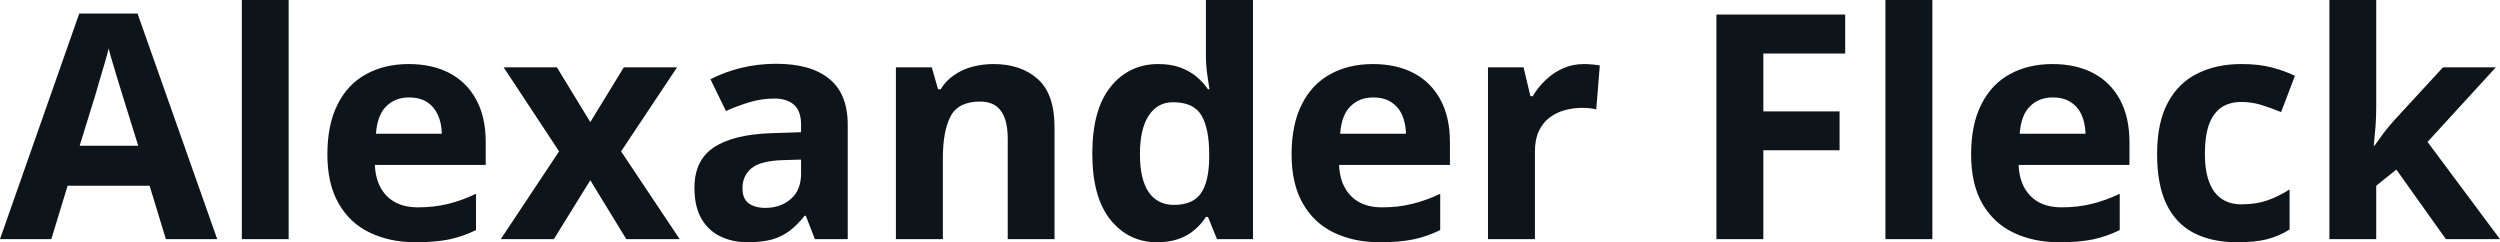 <svg fill="#0d141a" viewBox="0 0 182.664 17.699" height="100%" width="100%" xmlns="http://www.w3.org/2000/svg"><path preserveAspectRatio="none" d="M15.87 17.47L12.12 17.47L10.93 13.57L4.94 13.57L3.75 17.47L0 17.47L5.79 0.99L10.05 0.99L15.87 17.47ZM5.82 10.65L10.10 10.65L8.91 6.83Q8.79 6.45 8.61 5.85Q8.42 5.24 8.24 4.62Q8.05 4.00 7.94 3.54L7.94 3.54Q7.83 4.00 7.63 4.68Q7.43 5.36 7.25 5.96Q7.08 6.57 7.00 6.83L7.00 6.83L5.82 10.65ZM21.09 0L21.09 17.47L17.67 17.47L17.67 0L21.09 0ZM29.86 4.68L29.86 4.68Q31.60 4.68 32.86 5.35Q34.12 6.02 34.80 7.29Q35.49 8.56 35.49 10.39L35.49 10.39L35.49 12.05L27.39 12.05Q27.45 13.50 28.26 14.32Q29.08 15.15 30.52 15.15L30.52 15.15Q31.73 15.15 32.73 14.90Q33.73 14.66 34.78 14.16L34.78 14.16L34.78 16.81Q33.85 17.27 32.83 17.49Q31.82 17.70 30.37 17.70L30.37 17.70Q28.48 17.70 27.03 17.00Q25.57 16.31 24.75 14.88Q23.92 13.45 23.92 11.29L23.92 11.29Q23.92 9.09 24.67 7.62Q25.41 6.15 26.75 5.42Q28.09 4.68 29.86 4.68ZM29.88 7.12L29.88 7.12Q28.88 7.12 28.23 7.76Q27.57 8.40 27.47 9.77L27.47 9.77L32.28 9.77Q32.27 9.01 32.00 8.41Q31.74 7.82 31.22 7.47Q30.69 7.12 29.88 7.12ZM36.59 17.47L40.85 11.06L36.80 4.92L40.69 4.92L43.13 8.92L45.58 4.92L49.47 4.92L45.38 11.06L49.66 17.47L45.76 17.47L43.13 13.17L40.47 17.47L36.59 17.47ZM56.71 4.66L56.71 4.66Q59.24 4.66 60.59 5.76Q61.94 6.86 61.94 9.11L61.94 9.11L61.94 17.47L59.54 17.47L58.88 15.77L58.79 15.77Q58.25 16.44 57.69 16.87Q57.13 17.29 56.40 17.50Q55.67 17.70 54.63 17.70L54.63 17.70Q53.51 17.70 52.63 17.27Q51.75 16.85 51.24 15.96Q50.74 15.08 50.74 13.72L50.74 13.72Q50.74 11.72 52.14 10.78Q53.55 9.83 56.35 9.73L56.35 9.73L58.53 9.66L58.53 9.11Q58.53 8.12 58.02 7.66Q57.50 7.20 56.58 7.20L56.58 7.20Q55.67 7.20 54.79 7.46Q53.92 7.72 53.04 8.11L53.04 8.11L51.91 5.79Q52.91 5.27 54.15 4.96Q55.39 4.66 56.71 4.66ZM58.53 12.69L58.53 11.66L57.21 11.70Q55.55 11.75 54.90 12.30Q54.25 12.85 54.25 13.75L54.25 13.75Q54.25 14.53 54.71 14.86Q55.18 15.19 55.92 15.19L55.92 15.19Q57.02 15.19 57.78 14.54Q58.53 13.89 58.53 12.69L58.53 12.69ZM72.59 4.68L72.59 4.68Q74.60 4.68 75.83 5.78Q77.05 6.87 77.05 9.29L77.05 9.29L77.05 17.47L73.63 17.47L73.63 10.14Q73.63 8.79 73.14 8.11Q72.65 7.42 71.61 7.42L71.61 7.42Q70.03 7.42 69.46 8.49Q68.89 9.56 68.89 11.57L68.89 11.57L68.89 17.47L65.46 17.47L65.46 4.92L68.08 4.92L68.54 6.52L68.73 6.52Q69.13 5.87 69.74 5.47Q70.34 5.06 71.07 4.87Q71.81 4.68 72.59 4.68ZM84.55 17.70L84.55 17.70Q82.45 17.70 81.13 16.05Q79.81 14.41 79.81 11.22L79.81 11.22Q79.81 8.00 81.15 6.34Q82.49 4.68 84.64 4.68L84.64 4.68Q85.54 4.68 86.23 4.93Q86.91 5.18 87.41 5.59Q87.91 6.01 88.26 6.52L88.26 6.52L88.37 6.52Q88.31 6.17 88.21 5.46Q88.11 4.76 88.11 4.02L88.11 4.02L88.11 0L91.55 0L91.55 17.47L88.92 17.47L88.26 15.85L88.11 15.85Q87.79 16.36 87.30 16.78Q86.81 17.21 86.14 17.45Q85.46 17.70 84.55 17.70ZM85.76 14.97L85.76 14.97Q87.16 14.97 87.74 14.13Q88.32 13.30 88.35 11.61L88.35 11.61L88.35 11.24Q88.35 9.41 87.79 8.44Q87.23 7.47 85.70 7.47L85.70 7.47Q84.57 7.47 83.93 8.45Q83.29 9.42 83.29 11.26L83.29 11.26Q83.29 13.11 83.93 14.04Q84.58 14.97 85.76 14.97ZM100.31 4.68L100.31 4.68Q102.05 4.68 103.31 5.35Q104.57 6.02 105.25 7.29Q105.94 8.56 105.94 10.39L105.94 10.39L105.94 12.05L97.84 12.05Q97.90 13.50 98.71 14.32Q99.52 15.15 100.97 15.15L100.97 15.15Q102.17 15.15 103.17 14.90Q104.17 14.66 105.23 14.16L105.23 14.16L105.23 16.81Q104.30 17.27 103.28 17.49Q102.26 17.70 100.82 17.70L100.82 17.70Q98.93 17.70 97.47 17.00Q96.02 16.31 95.20 14.88Q94.37 13.45 94.37 11.29L94.37 11.29Q94.37 9.09 95.12 7.62Q95.86 6.15 97.20 5.42Q98.54 4.68 100.31 4.68ZM100.33 7.12L100.33 7.12Q99.33 7.12 98.68 7.76Q98.02 8.40 97.92 9.77L97.92 9.77L102.73 9.77Q102.71 9.01 102.45 8.41Q102.19 7.82 101.66 7.47Q101.14 7.12 100.33 7.12ZM115.73 4.68L115.73 4.68Q115.99 4.68 116.33 4.71Q116.67 4.74 116.89 4.78L116.89 4.78L116.63 8.00Q116.46 7.94 116.15 7.91Q115.84 7.88 115.62 7.88L115.62 7.88Q114.96 7.88 114.33 8.05Q113.71 8.22 113.21 8.60Q112.72 8.97 112.43 9.59Q112.15 10.20 112.15 11.08L112.15 11.08L112.15 17.47L108.72 17.47L108.72 4.92L111.32 4.92L111.82 7.03L111.99 7.03Q112.36 6.39 112.92 5.86Q113.47 5.32 114.19 5.00Q114.90 4.68 115.73 4.68ZM128.84 10.98L128.84 17.47L125.41 17.47L125.41 1.06L134.82 1.06L134.82 3.91L128.84 3.91L128.84 8.14L134.41 8.14L134.41 10.98L128.84 10.98ZM141.19 0L141.19 17.47L137.76 17.47L137.76 0L141.19 0ZM149.96 4.68L149.96 4.68Q151.70 4.68 152.96 5.35Q154.22 6.02 154.90 7.29Q155.59 8.56 155.59 10.39L155.59 10.39L155.59 12.05L147.49 12.05Q147.55 13.50 148.36 14.32Q149.17 15.15 150.62 15.15L150.62 15.15Q151.82 15.15 152.82 14.90Q153.82 14.66 154.88 14.16L154.88 14.16L154.88 16.81Q153.95 17.27 152.93 17.49Q151.91 17.70 150.47 17.70L150.47 17.70Q148.58 17.70 147.12 17.00Q145.67 16.31 144.84 14.88Q144.02 13.45 144.02 11.29L144.02 11.29Q144.02 9.09 144.77 7.62Q145.51 6.15 146.85 5.42Q148.19 4.68 149.96 4.68ZM149.98 7.12L149.98 7.12Q148.98 7.12 148.33 7.76Q147.67 8.40 147.57 9.77L147.57 9.77L152.38 9.77Q152.36 9.01 152.10 8.41Q151.84 7.82 151.31 7.47Q150.79 7.12 149.98 7.12ZM163.47 17.70L163.47 17.70Q161.61 17.70 160.29 17.02Q158.98 16.34 158.29 14.91Q157.61 13.49 157.61 11.26L157.61 11.26Q157.61 8.96 158.39 7.51Q159.17 6.05 160.56 5.37Q161.94 4.68 163.77 4.68L163.77 4.68Q165.08 4.68 166.03 4.94Q166.97 5.19 167.68 5.54L167.68 5.54L166.67 8.19Q165.86 7.86 165.17 7.65Q164.47 7.45 163.77 7.45L163.77 7.45Q162.88 7.45 162.28 7.87Q161.69 8.29 161.39 9.13Q161.10 9.97 161.10 11.24L161.10 11.24Q161.10 12.49 161.42 13.31Q161.73 14.13 162.33 14.53Q162.92 14.93 163.77 14.93L163.77 14.93Q164.84 14.93 165.67 14.64Q166.50 14.35 167.29 13.84L167.29 13.84L167.29 16.77Q166.50 17.26 165.64 17.48Q164.78 17.70 163.47 17.70ZM170.20 0L173.62 0L173.62 7.82Q173.62 8.52 173.57 9.23Q173.51 9.94 173.44 10.65L173.44 10.65L173.49 10.65Q173.84 10.15 174.20 9.67Q174.57 9.19 174.98 8.74L174.98 8.74L178.50 4.92L182.36 4.92L177.37 10.37L182.66 17.47L178.71 17.47L175.09 12.39L173.62 13.57L173.62 17.47L170.20 17.47L170.20 0Z"></path></svg>